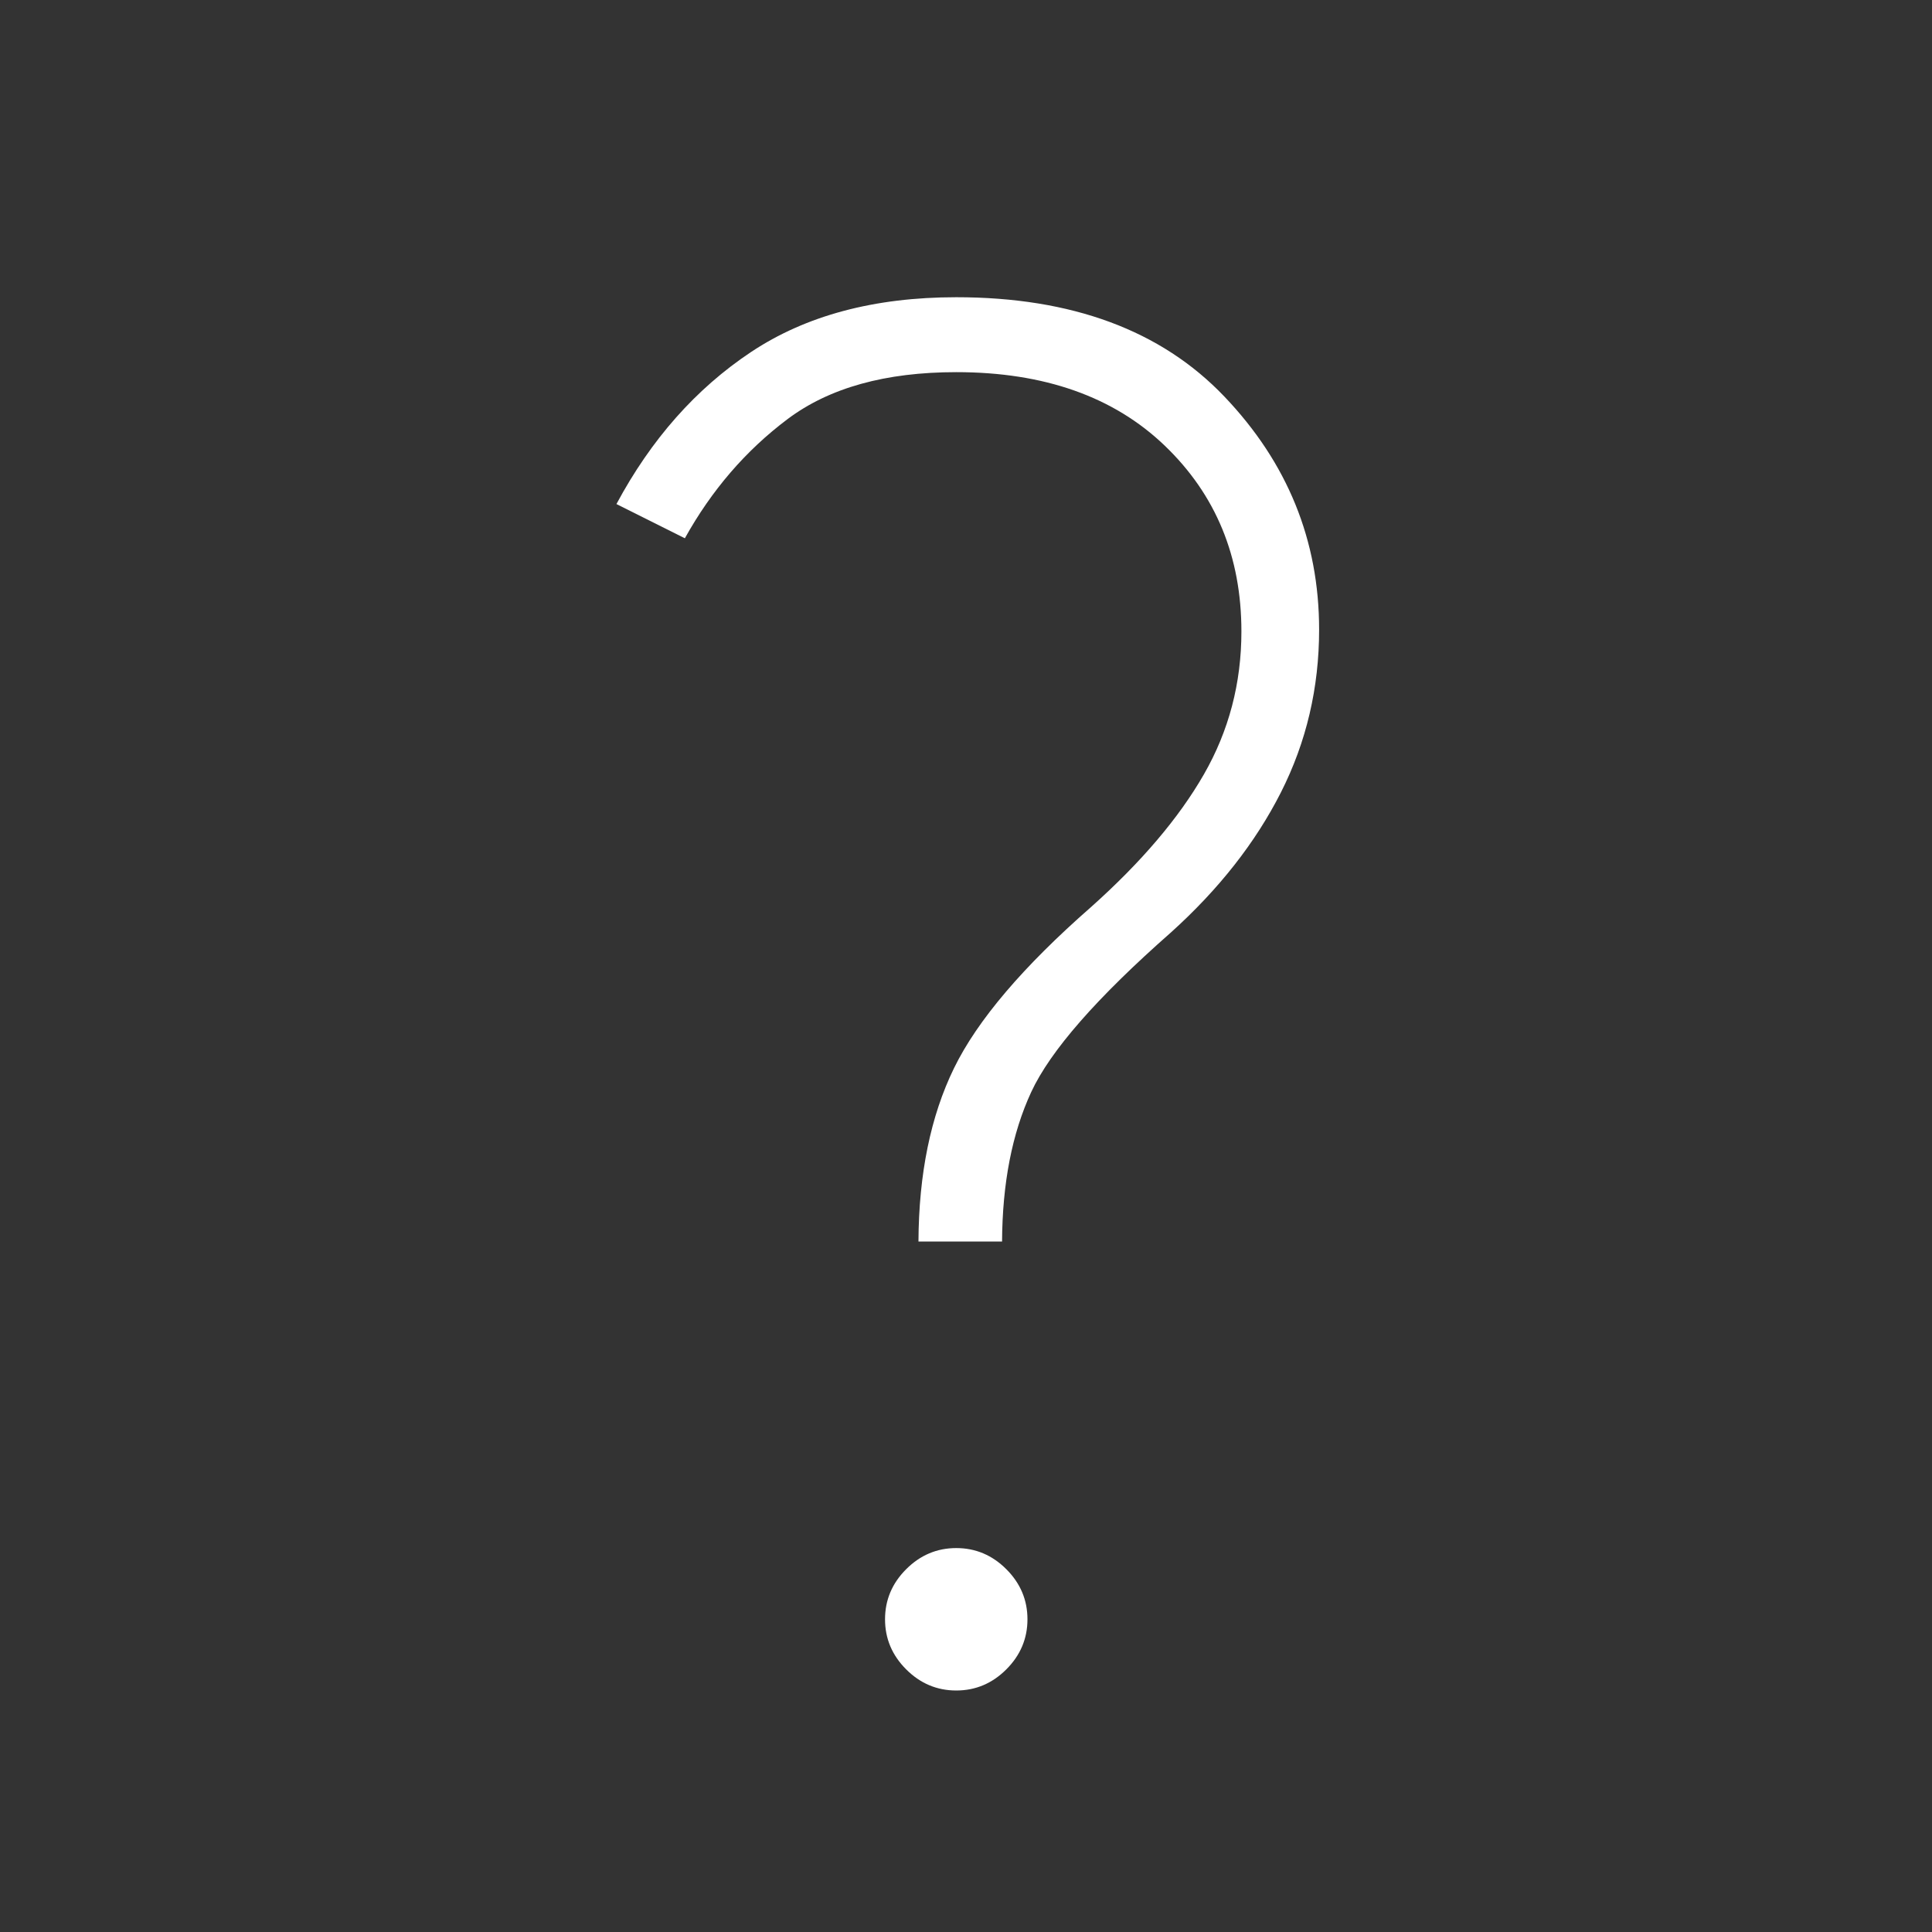 <svg xmlns="http://www.w3.org/2000/svg" height="48px" viewBox="0 -960 960 960" width="48px" fill="#fff"><rect x="0" y="-960" width="960" height="960" fill="#333333" stroke="none"/><path d="M456.38-343.08q.24-50.46 17.66-86.15 17.42-35.69 68.11-80.08 37.39-33.38 56.04-65.88 18.66-32.5 18.66-71.04 0-55.77-38.08-92.31t-103.62-36.54q-52.77 0-83.84 23.35-31.08 23.35-51 59.19l-34-17q25.84-48.23 66.81-75.5 40.96-27.27 102.03-27.27 86.16 0 133.23 49.35 47.08 49.34 47.08 115.81 0 43.38-18.96 80.84t-54.73 69.69q-55.15 48.54-69.39 79.31-14.23 30.77-14.46 74.23h-41.54ZM475.15-120q-14.38 0-24.88-10.5-10.5-10.5-10.5-24.88 0-14.39 10.5-24.89t24.88-10.5q14.39 0 24.89 10.5t10.5 24.89q0 14.38-10.5 24.88-10.5 10.5-24.89 10.5Z"/></svg>